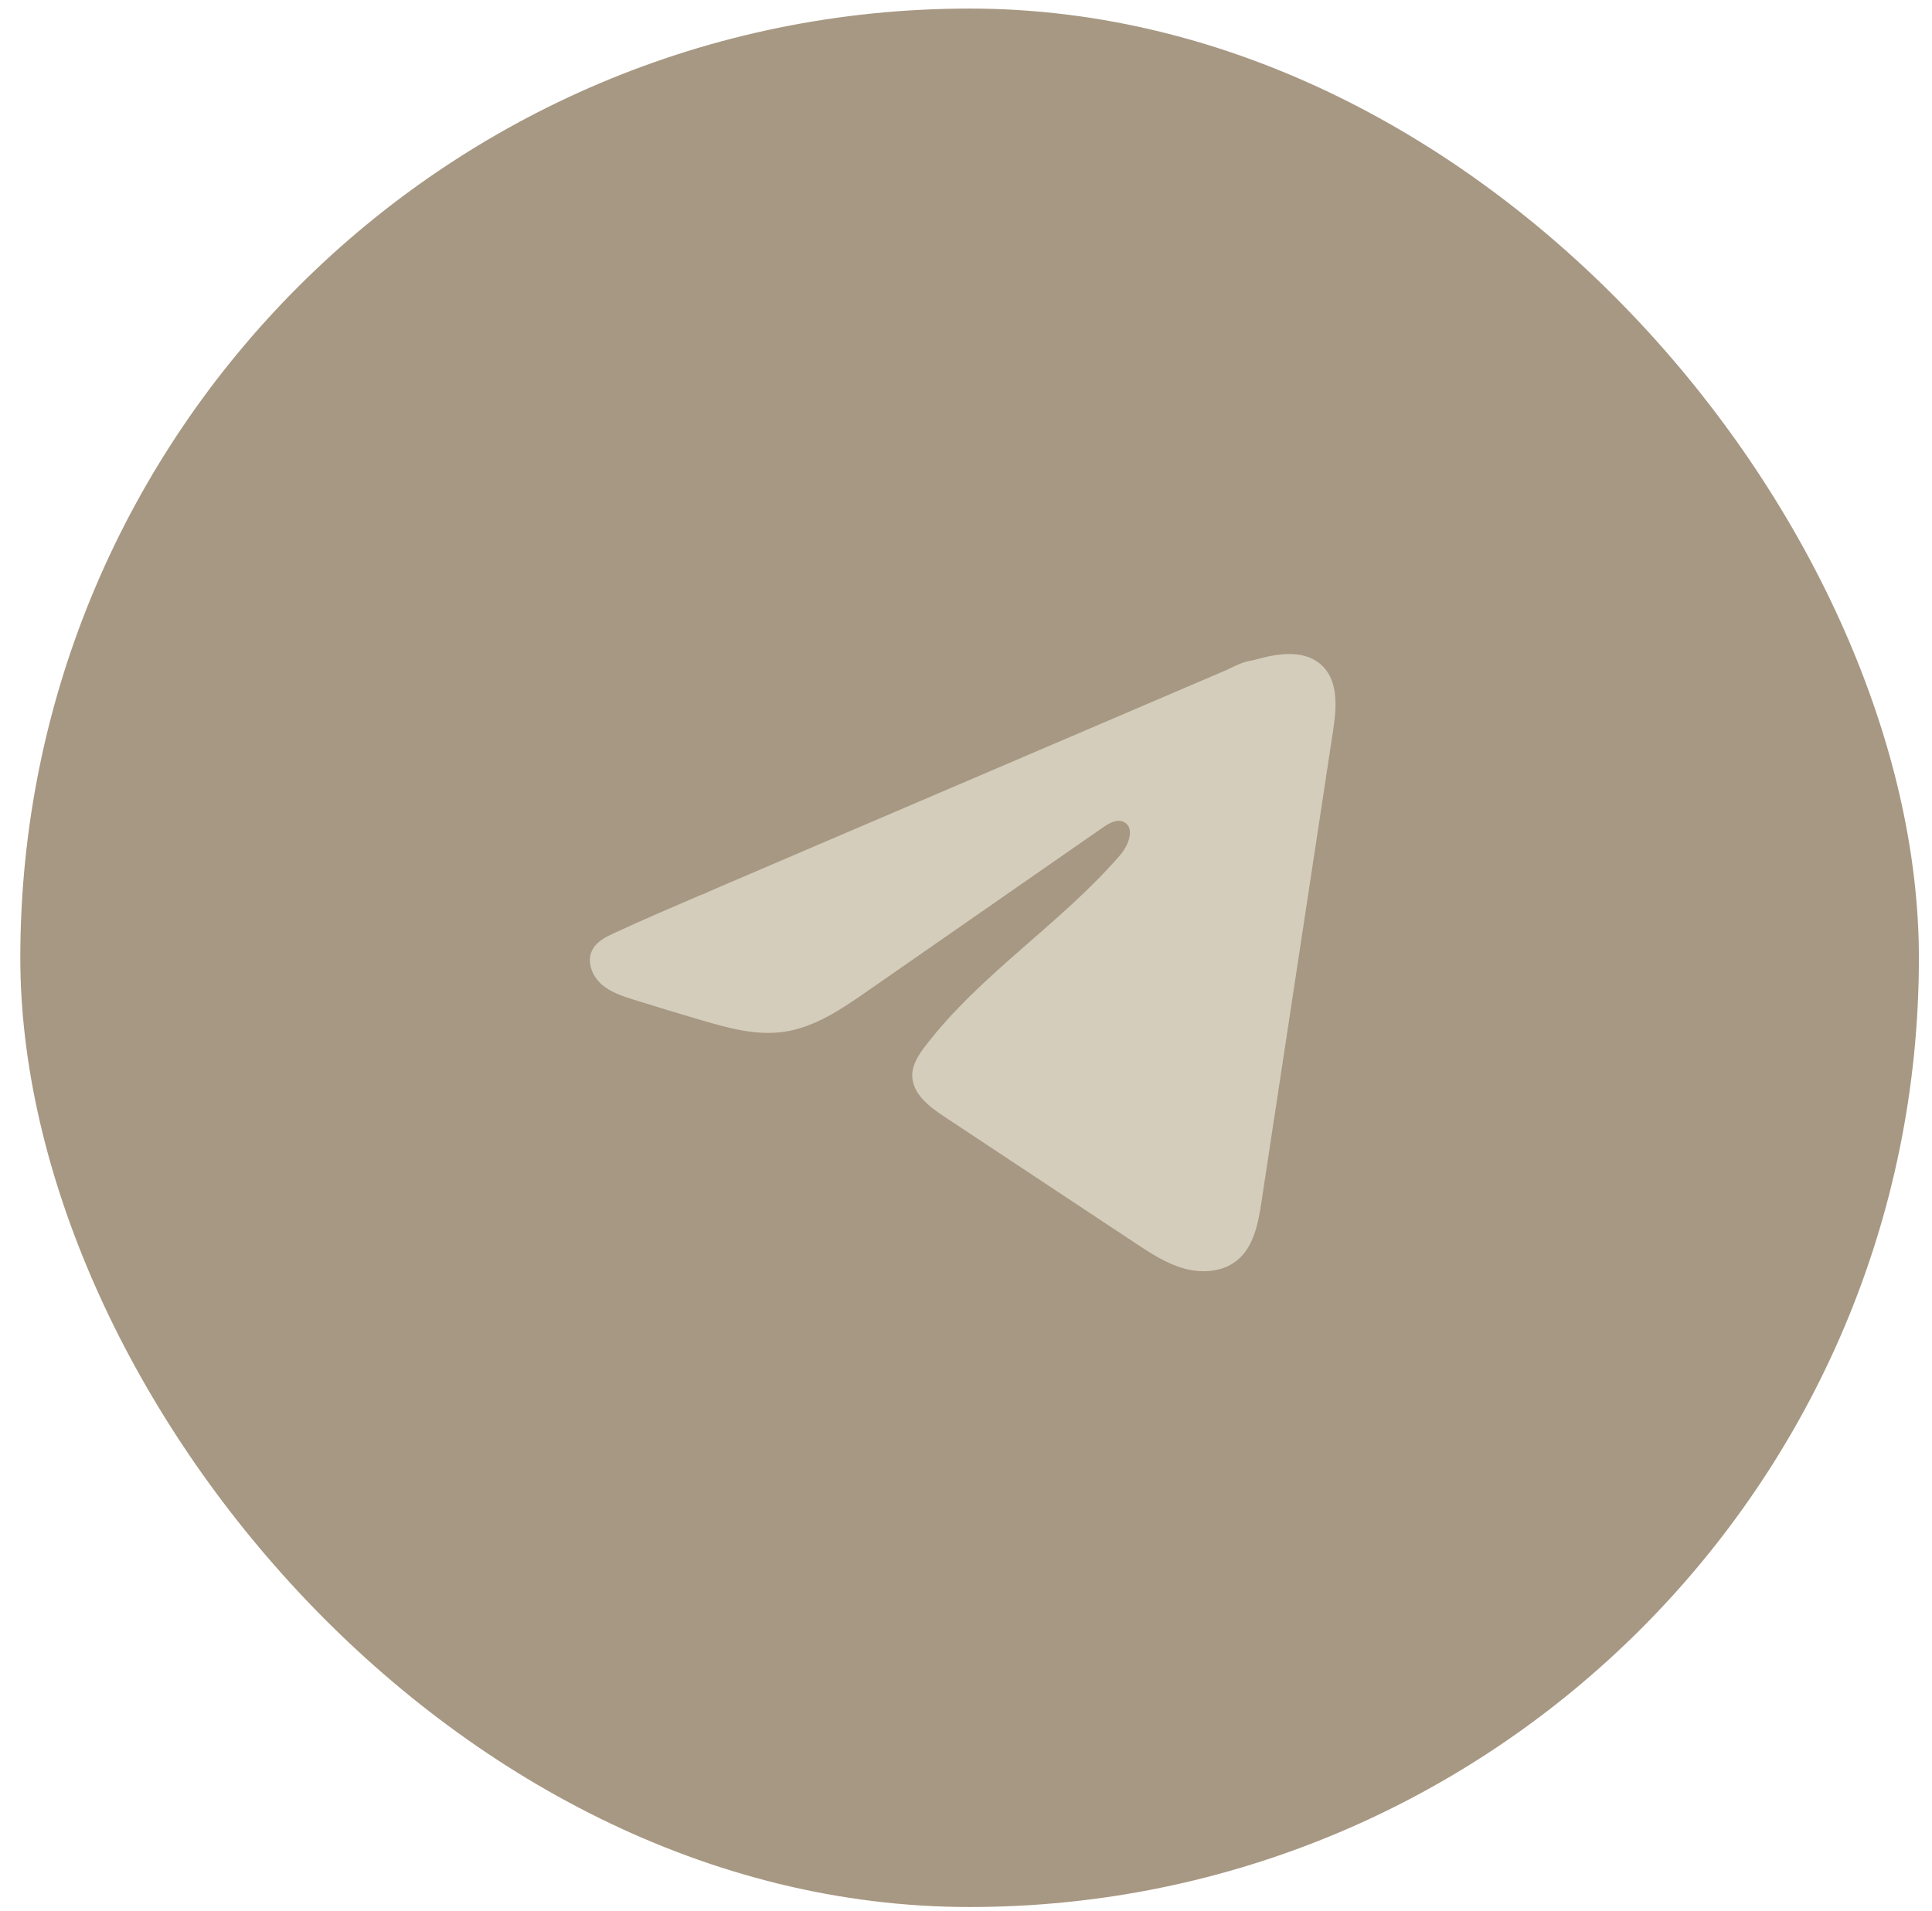 <?xml version="1.0" encoding="UTF-8"?> <svg xmlns="http://www.w3.org/2000/svg" width="92" height="91" viewBox="0 0 92 91" fill="none"><rect x="0.967" y="0.408" width="90.409" height="90.409" rx="45.204" fill="#A79883"></rect><path d="M29.022 44.545C29.104 44.504 29.185 44.465 29.265 44.428C30.647 43.788 32.047 43.189 33.446 42.589C33.521 42.589 33.647 42.502 33.719 42.473C33.827 42.426 33.935 42.381 34.043 42.334C34.251 42.245 34.459 42.157 34.665 42.067C35.081 41.89 35.494 41.712 35.91 41.535L38.399 40.468C40.058 39.759 41.72 39.047 43.379 38.338C45.038 37.628 46.7 36.916 48.359 36.207C50.018 35.497 51.68 34.786 53.339 34.076C54.998 33.367 56.66 32.655 58.319 31.945C58.688 31.786 59.087 31.55 59.483 31.48C59.815 31.421 60.139 31.307 60.474 31.244C61.108 31.123 61.807 31.075 62.414 31.338C62.624 31.429 62.818 31.558 62.979 31.719C63.749 32.481 63.641 33.733 63.478 34.806C62.343 42.281 61.207 49.758 60.07 57.234C59.915 58.259 59.703 59.385 58.894 60.033C58.209 60.582 57.234 60.643 56.388 60.41C55.542 60.176 54.796 59.685 54.065 59.201C51.029 57.191 47.992 55.18 44.957 53.17C44.235 52.693 43.432 52.069 43.44 51.202C43.444 50.68 43.756 50.215 44.074 49.801C46.712 46.359 50.518 43.994 53.349 40.711C53.749 40.248 54.063 39.412 53.514 39.145C53.188 38.986 52.813 39.202 52.515 39.408C48.773 42.008 45.032 44.61 41.29 47.21C40.069 48.058 38.788 48.931 37.317 49.139C36 49.326 34.675 48.959 33.401 48.584C32.333 48.27 31.267 47.948 30.204 47.615C29.64 47.44 29.057 47.25 28.621 46.853C28.184 46.455 27.934 45.786 28.197 45.256C28.362 44.924 28.682 44.714 29.018 44.542L29.022 44.545Z" fill="#D4CDBB"></path></svg> 